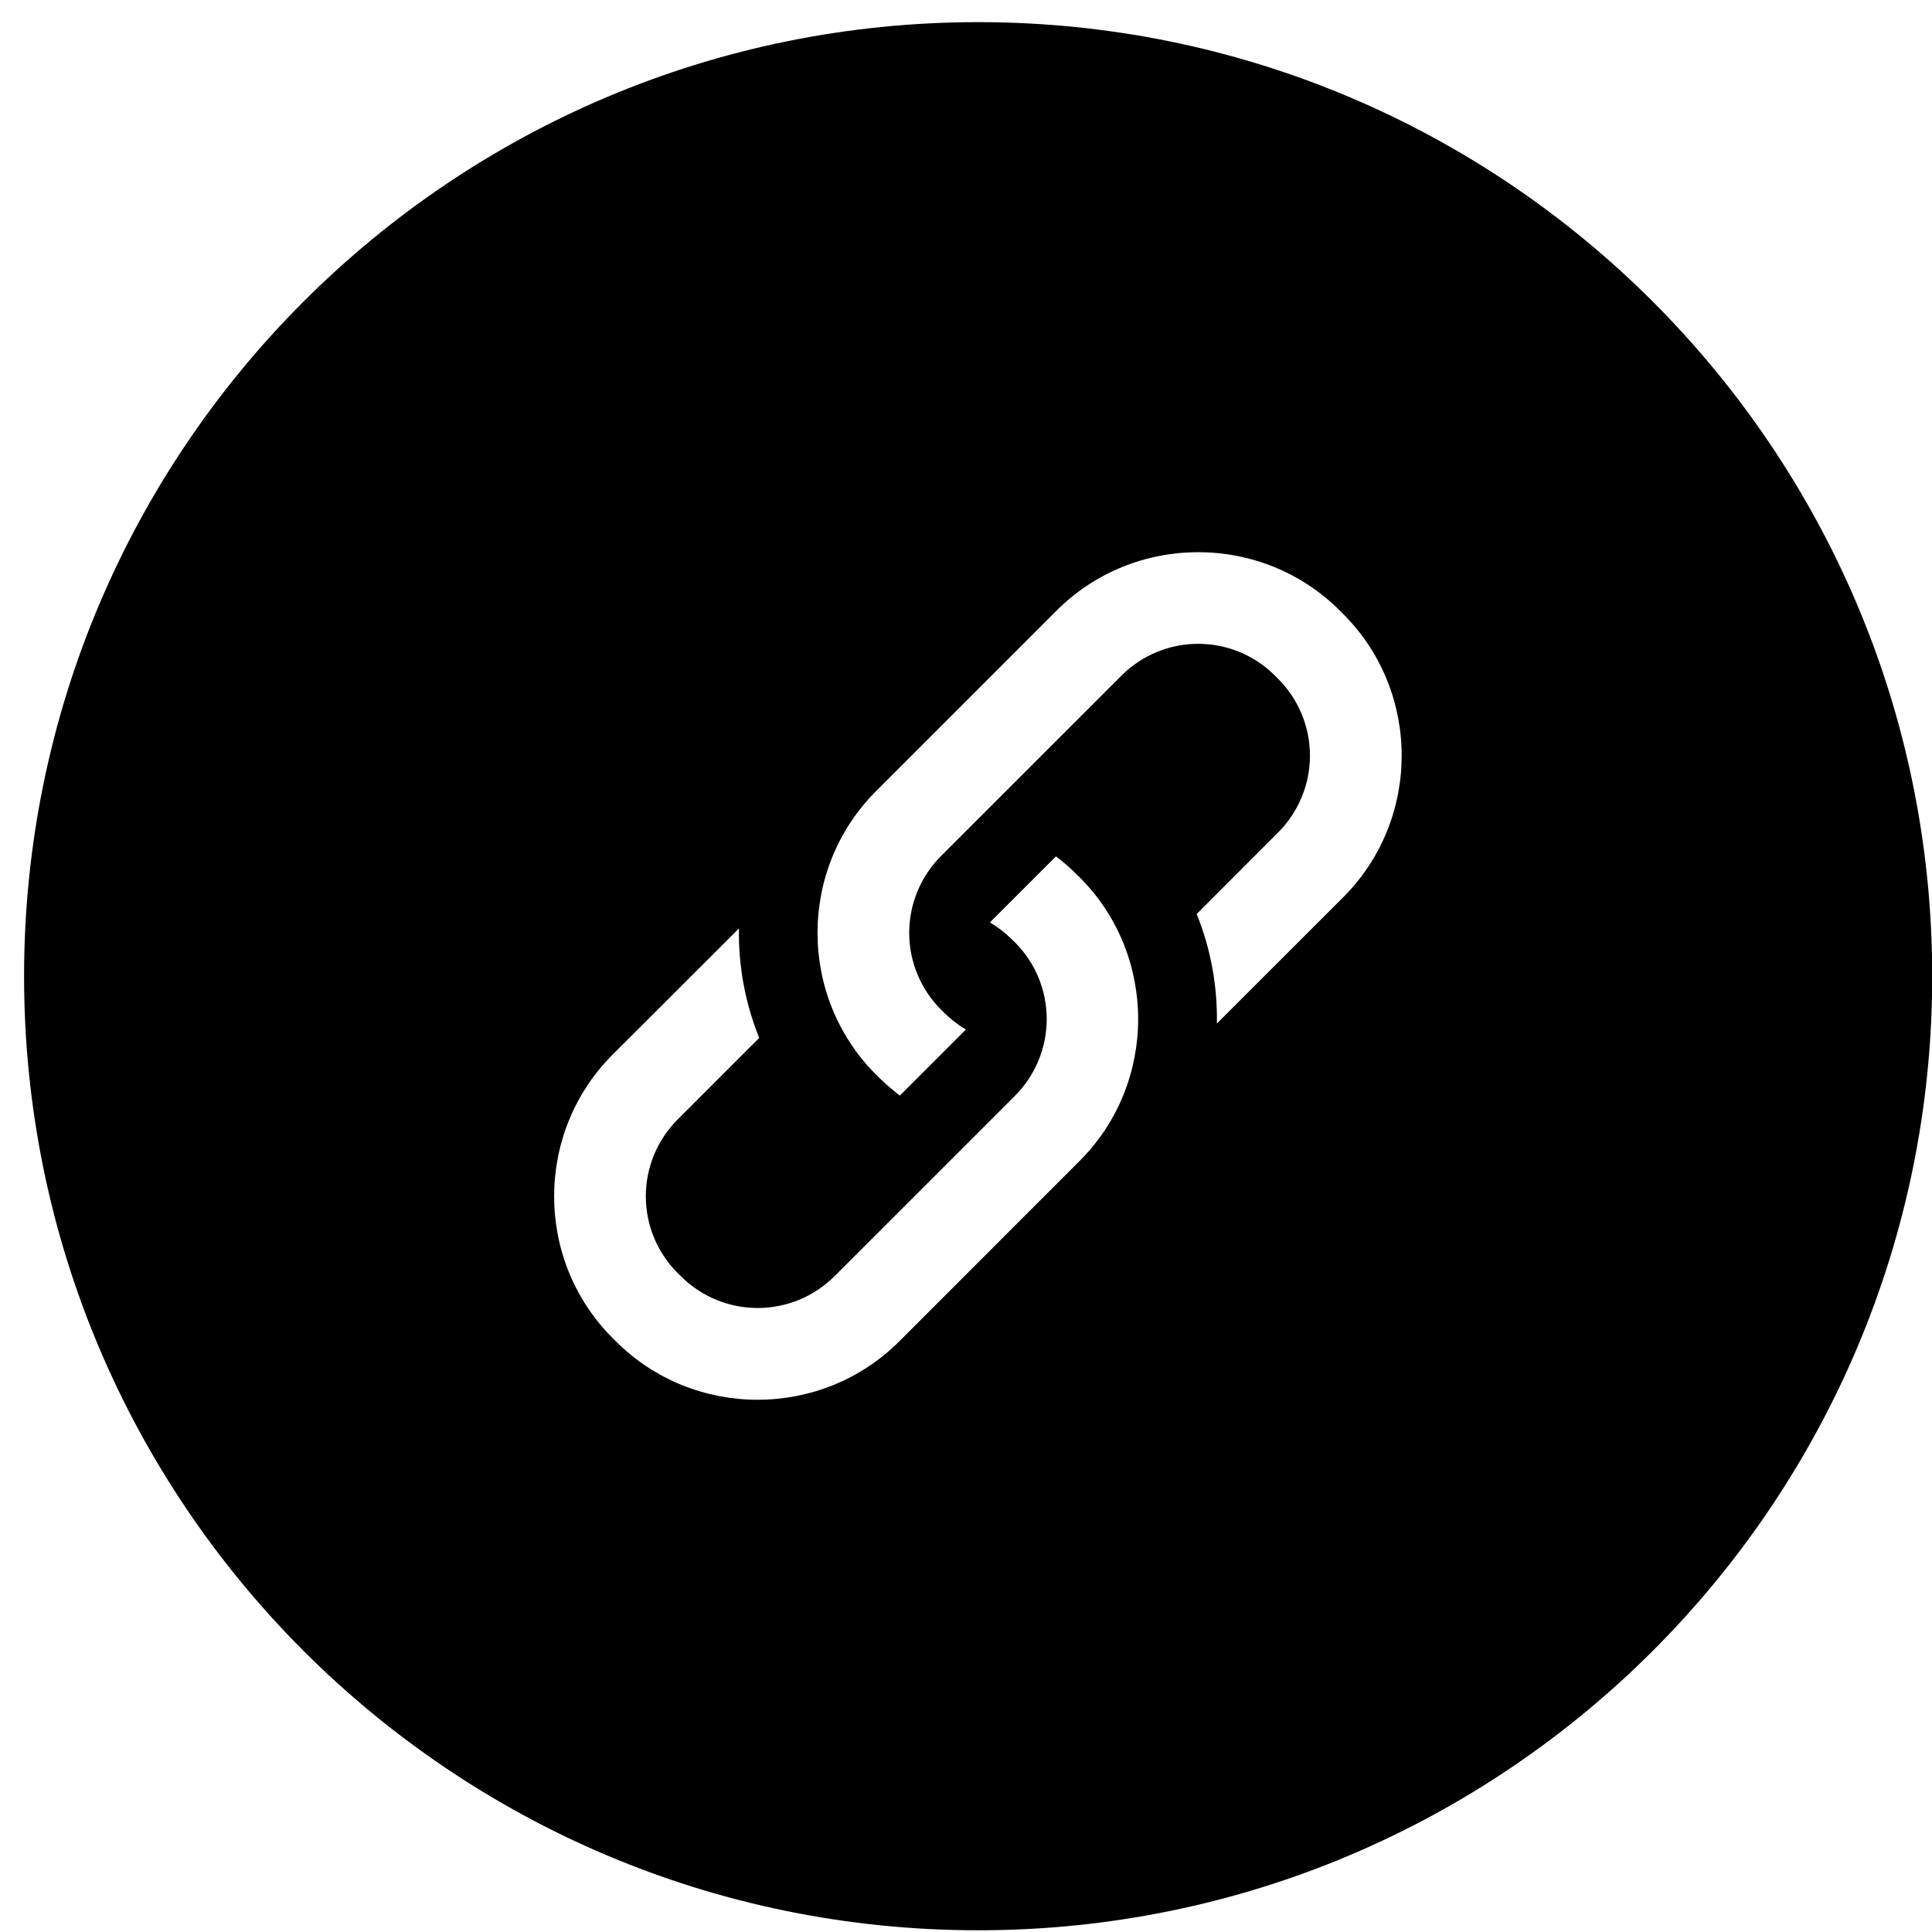 <svg width="63" height="63" viewBox="0 0 63 63" fill="none" xmlns="http://www.w3.org/2000/svg">
<g id="Frame" clip-path="url(#clip0_8538_3403)">
<path id="Vector" d="M31.896 62.944C14.714 62.944 0.785 49.016 0.785 31.833C0.785 14.651 14.714 0.722 31.896 0.722C49.079 0.722 63.007 14.651 63.007 31.833C63.007 49.016 49.079 62.944 31.896 62.944ZM35.211 28.612L35.101 28.505C34.893 28.296 34.669 28.103 34.433 27.926L32.279 30.079C32.532 30.228 32.769 30.407 32.984 30.621L33.097 30.729C33.76 31.392 34.132 32.292 34.132 33.23C34.132 34.168 33.76 35.068 33.097 35.732L27.209 41.619C26.544 42.281 25.645 42.652 24.707 42.652C23.769 42.652 22.87 42.281 22.206 41.619L22.094 41.51C21.432 40.846 21.059 39.947 21.059 39.009C21.059 38.071 21.432 37.172 22.094 36.508L24.757 33.845C24.299 32.712 24.075 31.498 24.096 30.276L19.976 34.391C17.434 36.933 17.434 41.091 19.976 43.631L20.084 43.74C22.627 46.279 26.782 46.279 29.324 43.74L35.211 37.851C37.748 35.309 37.748 31.152 35.211 28.612ZM43.801 20.021L43.691 19.912C41.151 17.371 36.993 17.371 34.452 19.912L28.565 25.801C26.023 28.341 26.023 32.498 28.565 35.041L28.674 35.148C28.887 35.356 29.113 35.547 29.342 35.726L31.497 33.571C31.24 33.42 31.004 33.238 30.793 33.029L30.684 32.922C30.021 32.257 29.648 31.357 29.648 30.419C29.648 29.48 30.021 28.58 30.684 27.916L36.572 22.029C37.235 21.366 38.134 20.994 39.072 20.994C40.01 20.994 40.909 21.366 41.572 22.029L41.681 22.138C42.344 22.802 42.716 23.702 42.716 24.64C42.716 25.578 42.344 26.478 41.681 27.142L39.022 29.805C39.485 30.947 39.702 32.163 39.681 33.376L43.8 29.259C46.342 26.719 46.342 22.562 43.801 20.022V20.021Z" fill="black"/>
</g>
<defs>
<clipPath id="clip0_8538_3403">
<rect width="62.222" height="62.222" fill="white" transform="translate(0.785 0.722)"/>
</clipPath>
</defs>
</svg>
